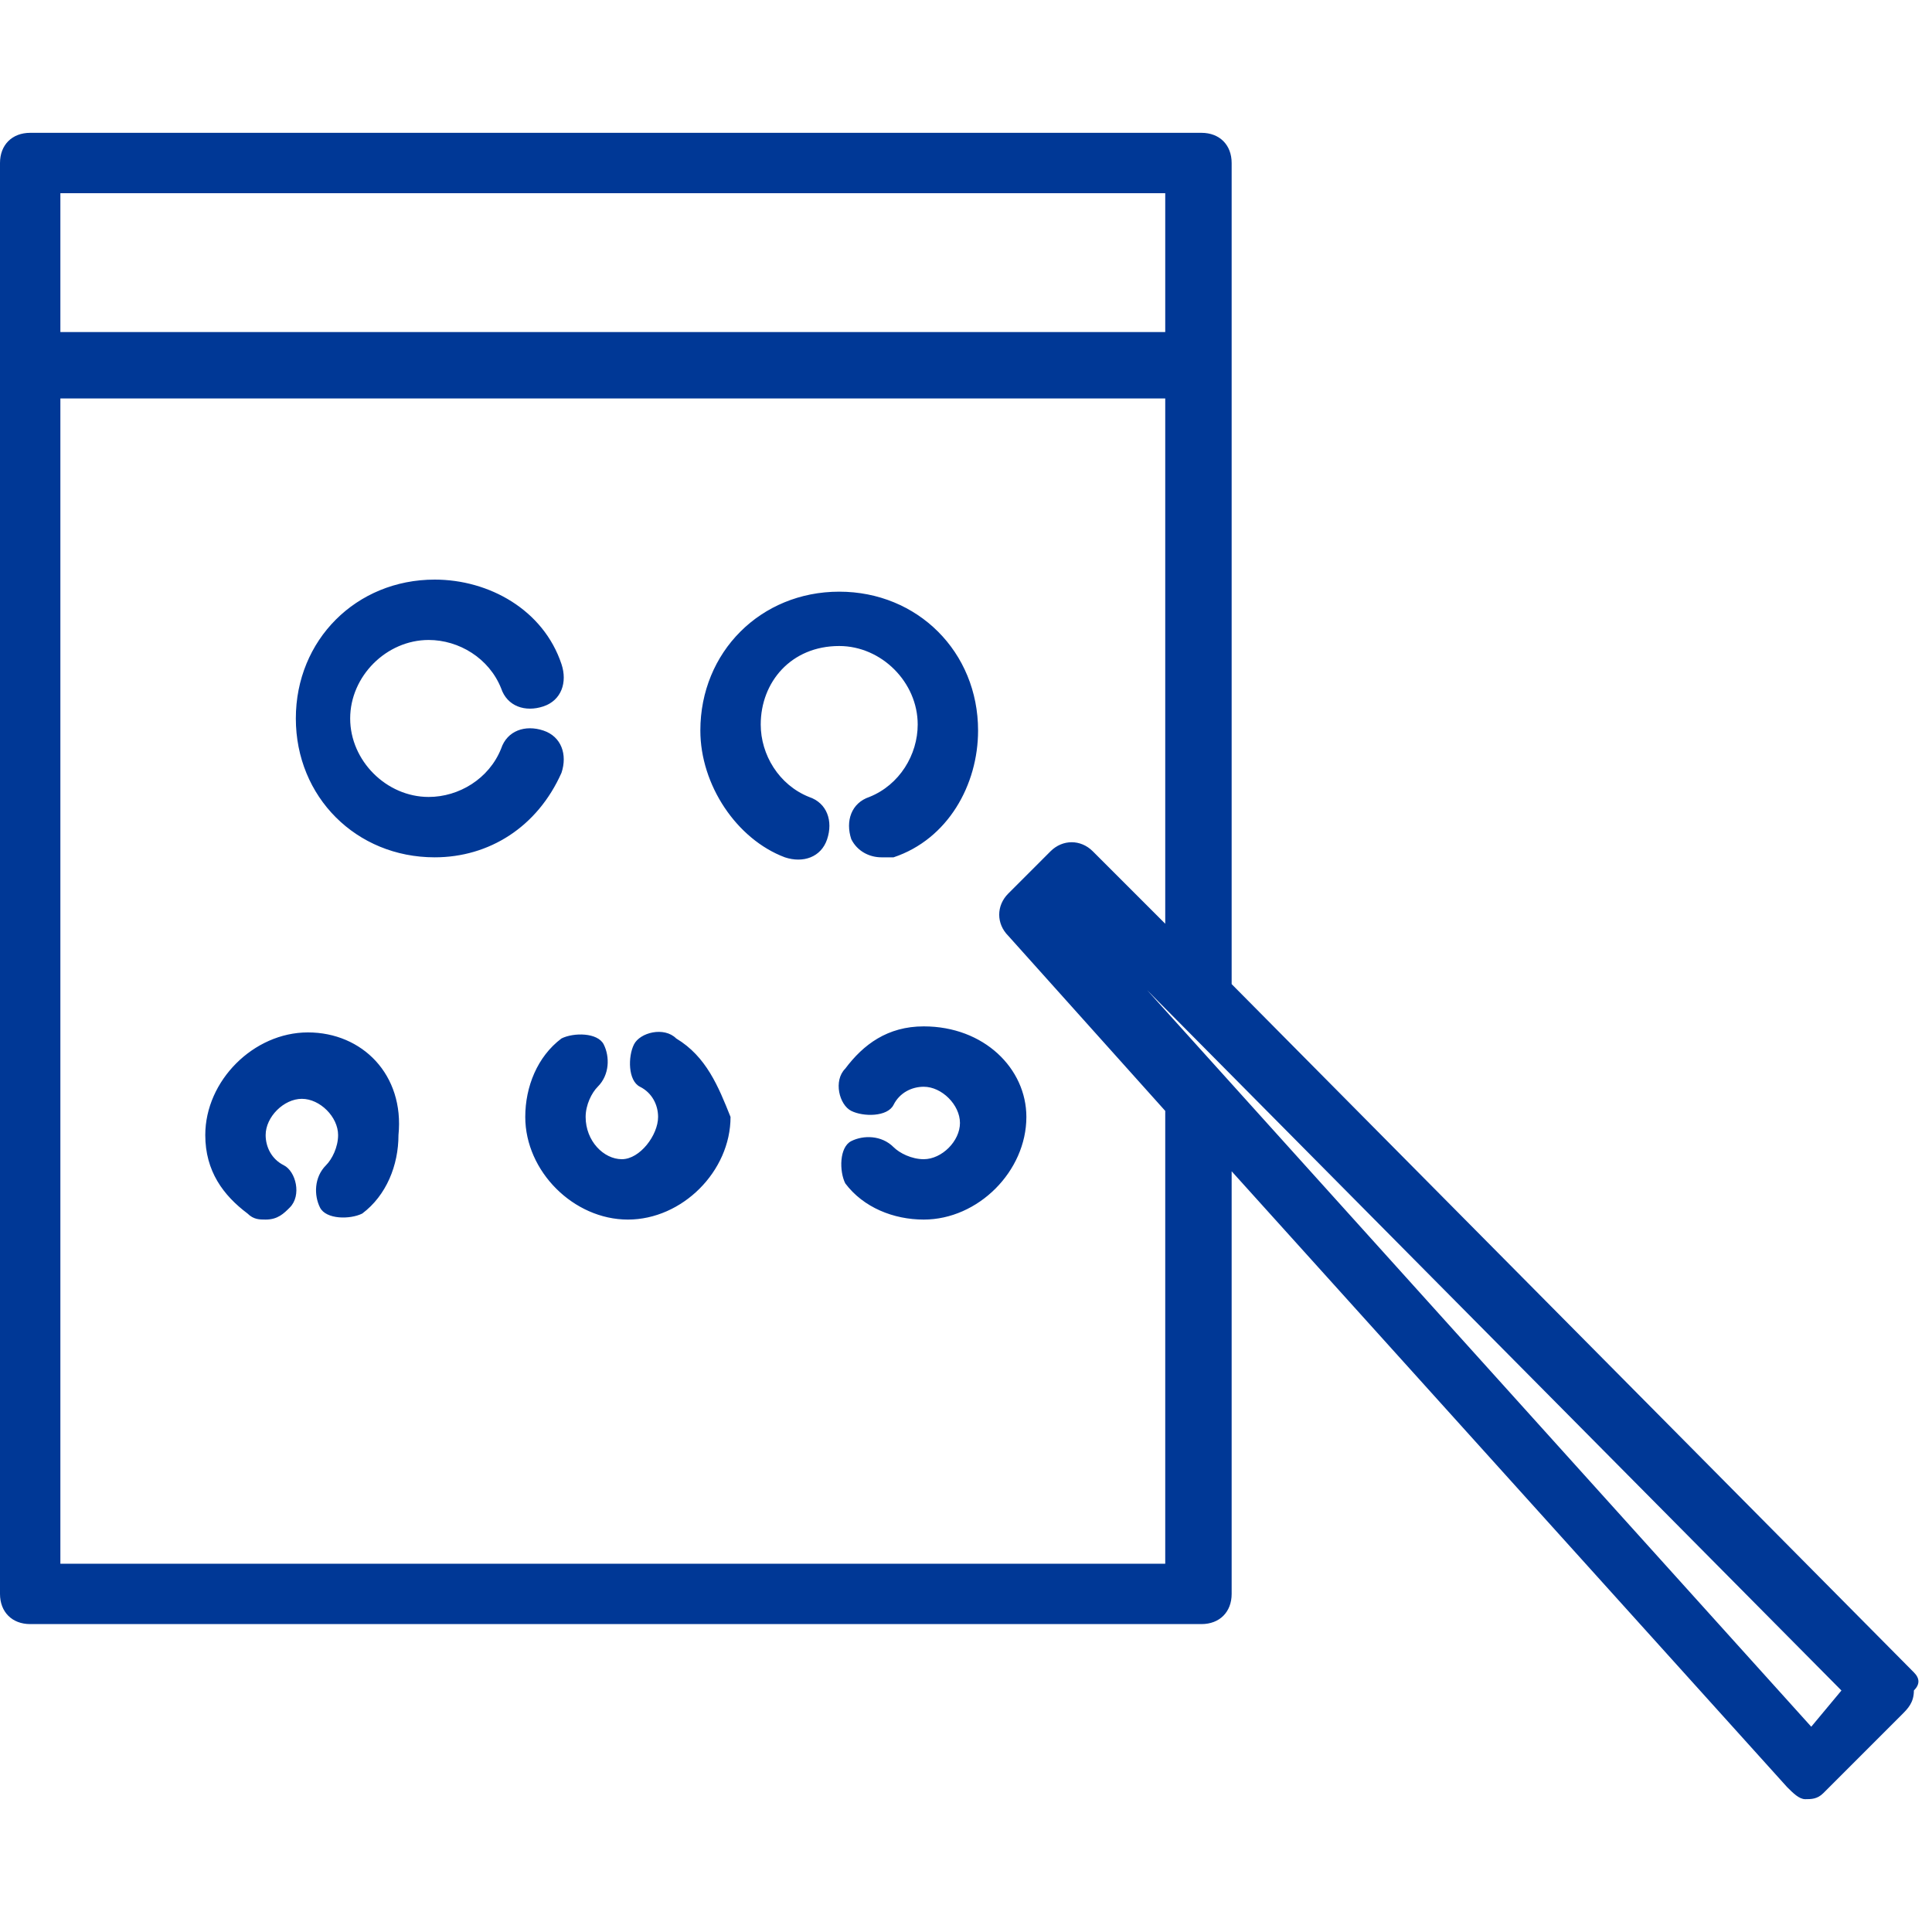 <?xml version="1.0" encoding="utf-8"?>
<!-- Generator: Adobe Illustrator 22.0.1, SVG Export Plug-In . SVG Version: 6.00 Build 0)  -->
<svg version="1.1" id="レイヤー_1" xmlns="http://www.w3.org/2000/svg" xmlns:xlink="http://www.w3.org/1999/xlink" x="0px"
	 y="0px" viewBox="0 0 32 32" style="enable-background:new 0 0 32 32;" xml:space="preserve">
<style type="text/css">
	.st0{fill:#003896;}
</style>
<title>04</title>
<path class="st0" d="M13.9,10.7c0.7,0,1.3,0.6,1.3,1.3c0,0.5-0.3,1-0.8,1.2c-0.3,0.1-0.4,0.4-0.3,0.7c0.1,0.2,0.3,0.3,0.5,0.3
	c0.1,0,0.1,0,0.2,0c0.9-0.3,1.4-1.2,1.4-2.1c0-1.3-1-2.3-2.3-2.3s-2.3,1-2.3,2.3l0,0c0,0.9,0.6,1.8,1.4,2.1c0.3,0.1,0.6,0,0.7-0.3
	c0.1-0.3,0-0.6-0.3-0.7c-0.5-0.2-0.8-0.7-0.8-1.2C12.6,11.3,13.1,10.7,13.9,10.7L13.9,10.7z M9.3,12.8c0.1-0.3,0-0.6-0.3-0.7
	c-0.3-0.1-0.6,0-0.7,0.3c-0.2,0.5-0.7,0.8-1.2,0.8c-0.7,0-1.3-0.6-1.3-1.3s0.6-1.3,1.3-1.3c0.5,0,1,0.3,1.2,0.8
	c0.1,0.3,0.4,0.4,0.7,0.3c0.3-0.1,0.4-0.4,0.3-0.7c-0.3-0.9-1.2-1.4-2.1-1.4c-1.3,0-2.3,1-2.3,2.3s1,2.3,2.3,2.3l0,0
	C8.1,14.2,8.9,13.7,9.3,12.8L9.3,12.8z M5.1,17.1c-0.9,0-1.7,0.8-1.7,1.7c0,0.6,0.3,1,0.7,1.3c0.1,0.1,0.2,0.1,0.3,0.1
	c0.2,0,0.3-0.1,0.4-0.2c0.2-0.2,0.1-0.6-0.1-0.7c-0.2-0.1-0.3-0.3-0.3-0.5c0-0.3,0.3-0.6,0.6-0.6s0.6,0.3,0.6,0.6
	c0,0.2-0.1,0.4-0.2,0.5c-0.2,0.2-0.2,0.5-0.1,0.7s0.5,0.2,0.7,0.1c0.4-0.3,0.6-0.8,0.6-1.3C6.7,17.8,6,17.1,5.1,17.1L5.1,17.1z
	 M11.2,17.2c-0.2-0.2-0.6-0.1-0.7,0.1s-0.1,0.6,0.1,0.7c0.2,0.1,0.3,0.3,0.3,0.5c0,0.3-0.3,0.7-0.6,0.7s-0.6-0.3-0.6-0.7
	c0-0.2,0.1-0.4,0.2-0.5c0.2-0.2,0.2-0.5,0.1-0.7s-0.5-0.2-0.7-0.1c-0.4,0.3-0.6,0.8-0.6,1.3c0,0.9,0.8,1.7,1.7,1.7
	c0.9,0,1.7-0.8,1.7-1.7C11.9,18,11.7,17.5,11.2,17.2L11.2,17.2z M15.3,17c-0.6,0-1,0.3-1.3,0.7c-0.2,0.2-0.1,0.6,0.1,0.7
	s0.6,0.1,0.7-0.1c0.1-0.2,0.3-0.3,0.5-0.3c0.3,0,0.6,0.3,0.6,0.6s-0.3,0.6-0.6,0.6c-0.2,0-0.4-0.1-0.5-0.2c-0.2-0.2-0.5-0.2-0.7-0.1
	s-0.2,0.5-0.1,0.7c0.3,0.4,0.8,0.6,1.3,0.6c0.9,0,1.7-0.8,1.7-1.7C17,17.7,16.3,17,15.3,17L15.3,17z M31.7,27.7L20.4,16.3V2.7
	c0-0.3-0.2-0.5-0.5-0.5H0.5C0.2,2.2,0,2.4,0,2.7v23.7c0,0.3,0.2,0.5,0.5,0.5h19.4c0.3,0,0.5-0.2,0.5-0.5v-7l9.2,10.2
	c0.1,0.1,0.2,0.2,0.3,0.2h0c0.1,0,0.2,0,0.3-0.1l1.3-1.3c0.1-0.1,0.2-0.2,0.2-0.4C31.8,27.9,31.8,27.8,31.7,27.7L31.7,27.7z M1,3.2
	h18.3v2.3H1C1,5.5,1,3.2,1,3.2z M19.4,25.9H1V6.6h18.3v8.7l-1.2-1.2c-0.2-0.2-0.5-0.2-0.7,0l-0.7,0.7c-0.2,0.2-0.2,0.5,0,0.7
	l2.6,2.9V25.9z M30,28.6l-11-12.2L30.5,28L30,28.6L30,28.6z"/>
</svg>
